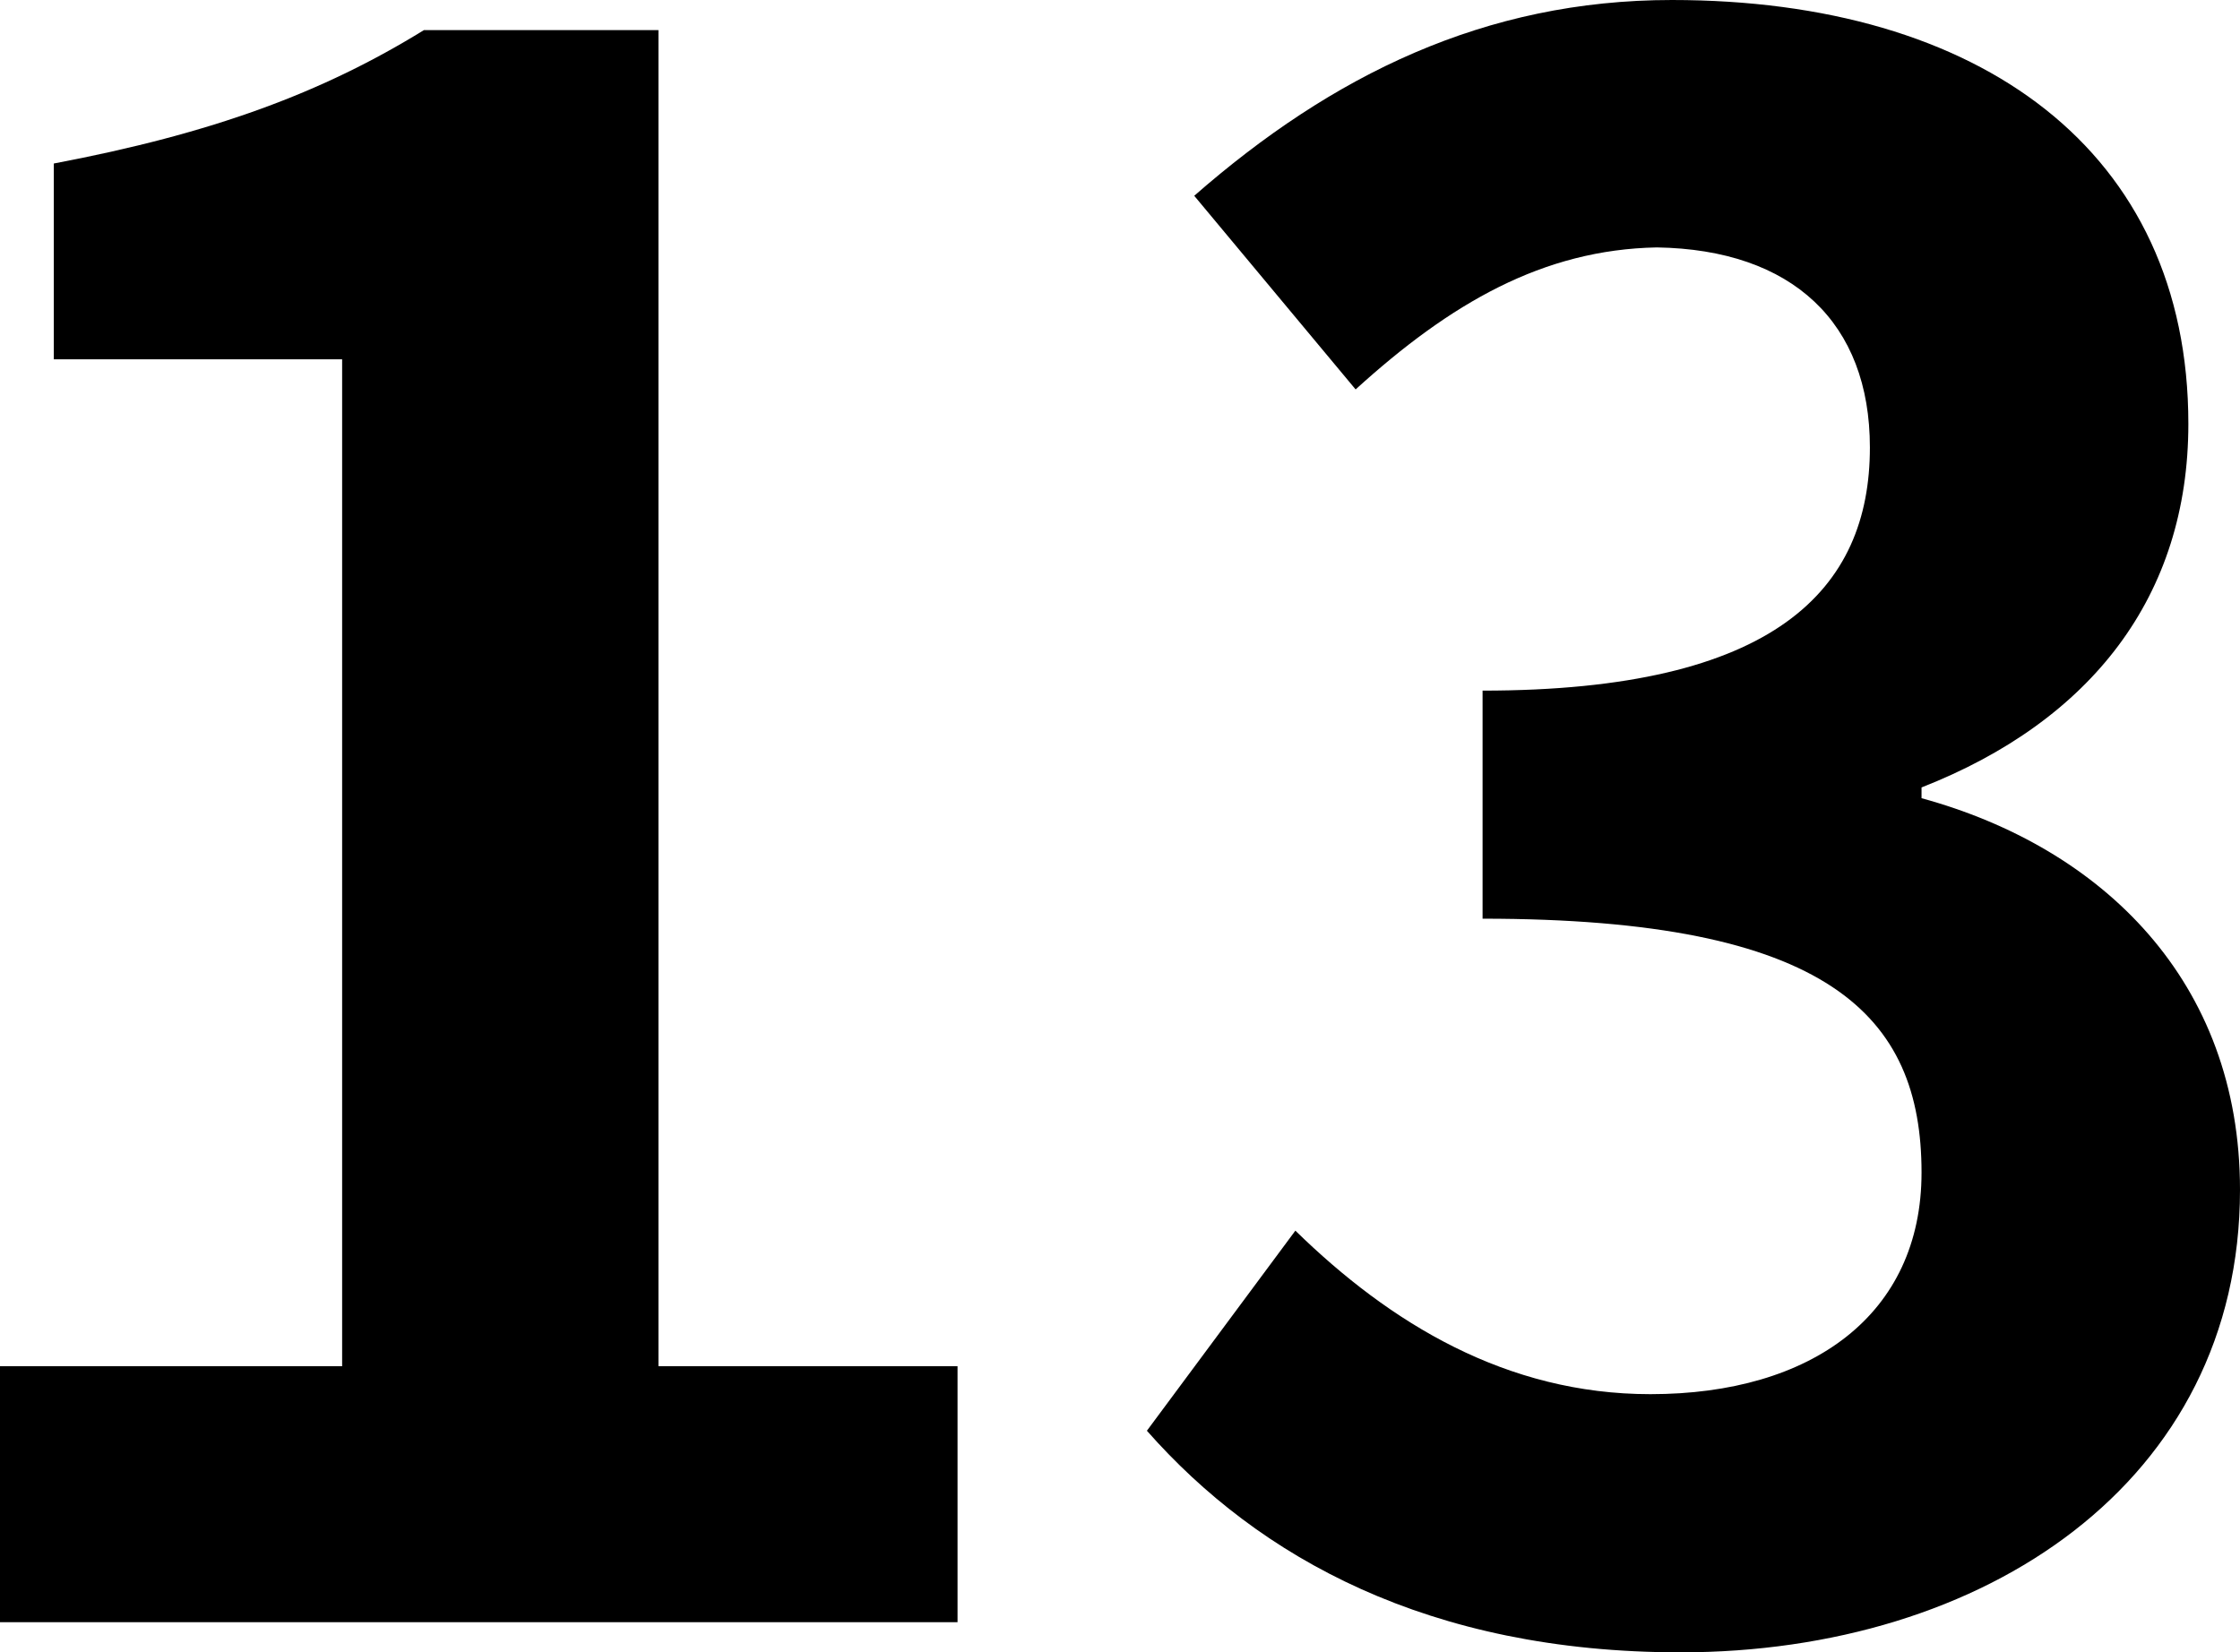 <?xml version="1.0" encoding="UTF-8"?><svg id="_レイヤー_2" xmlns="http://www.w3.org/2000/svg" viewBox="0 0 104.1 76.8"><g id="_レイヤー_1-2"><g><path d="m0,63.5h15.9V16.7H2.5V7.6c7.4-1.4,12.5-3.3,17.2-6.2h10.9v62.1h13.9v11.9H0v-11.9Z"/><path d="m53.3,66.5l6.9-9.3c4.4,4.3,9.8,7.6,16.5,7.6,7.5,0,12.6-3.7,12.6-10.3,0-7.3-4.3-11.8-20.4-11.8v-10.6c13.6,0,18-4.7,18-11.3,0-5.8-3.6-9.2-9.9-9.3-5.3.1-9.6,2.6-14,6.6l-7.5-9C61.9,3.5,69,0,77.7,0c14.3,0,24,7,24,19.7,0,8-4.5,13.8-12.4,16.9v.5c8.4,2.3,14.8,8.5,14.8,18.2,0,13.6-11.9,21.5-26,21.5-11.7,0-19.6-4.4-24.8-10.3Z"/></g></g></svg>